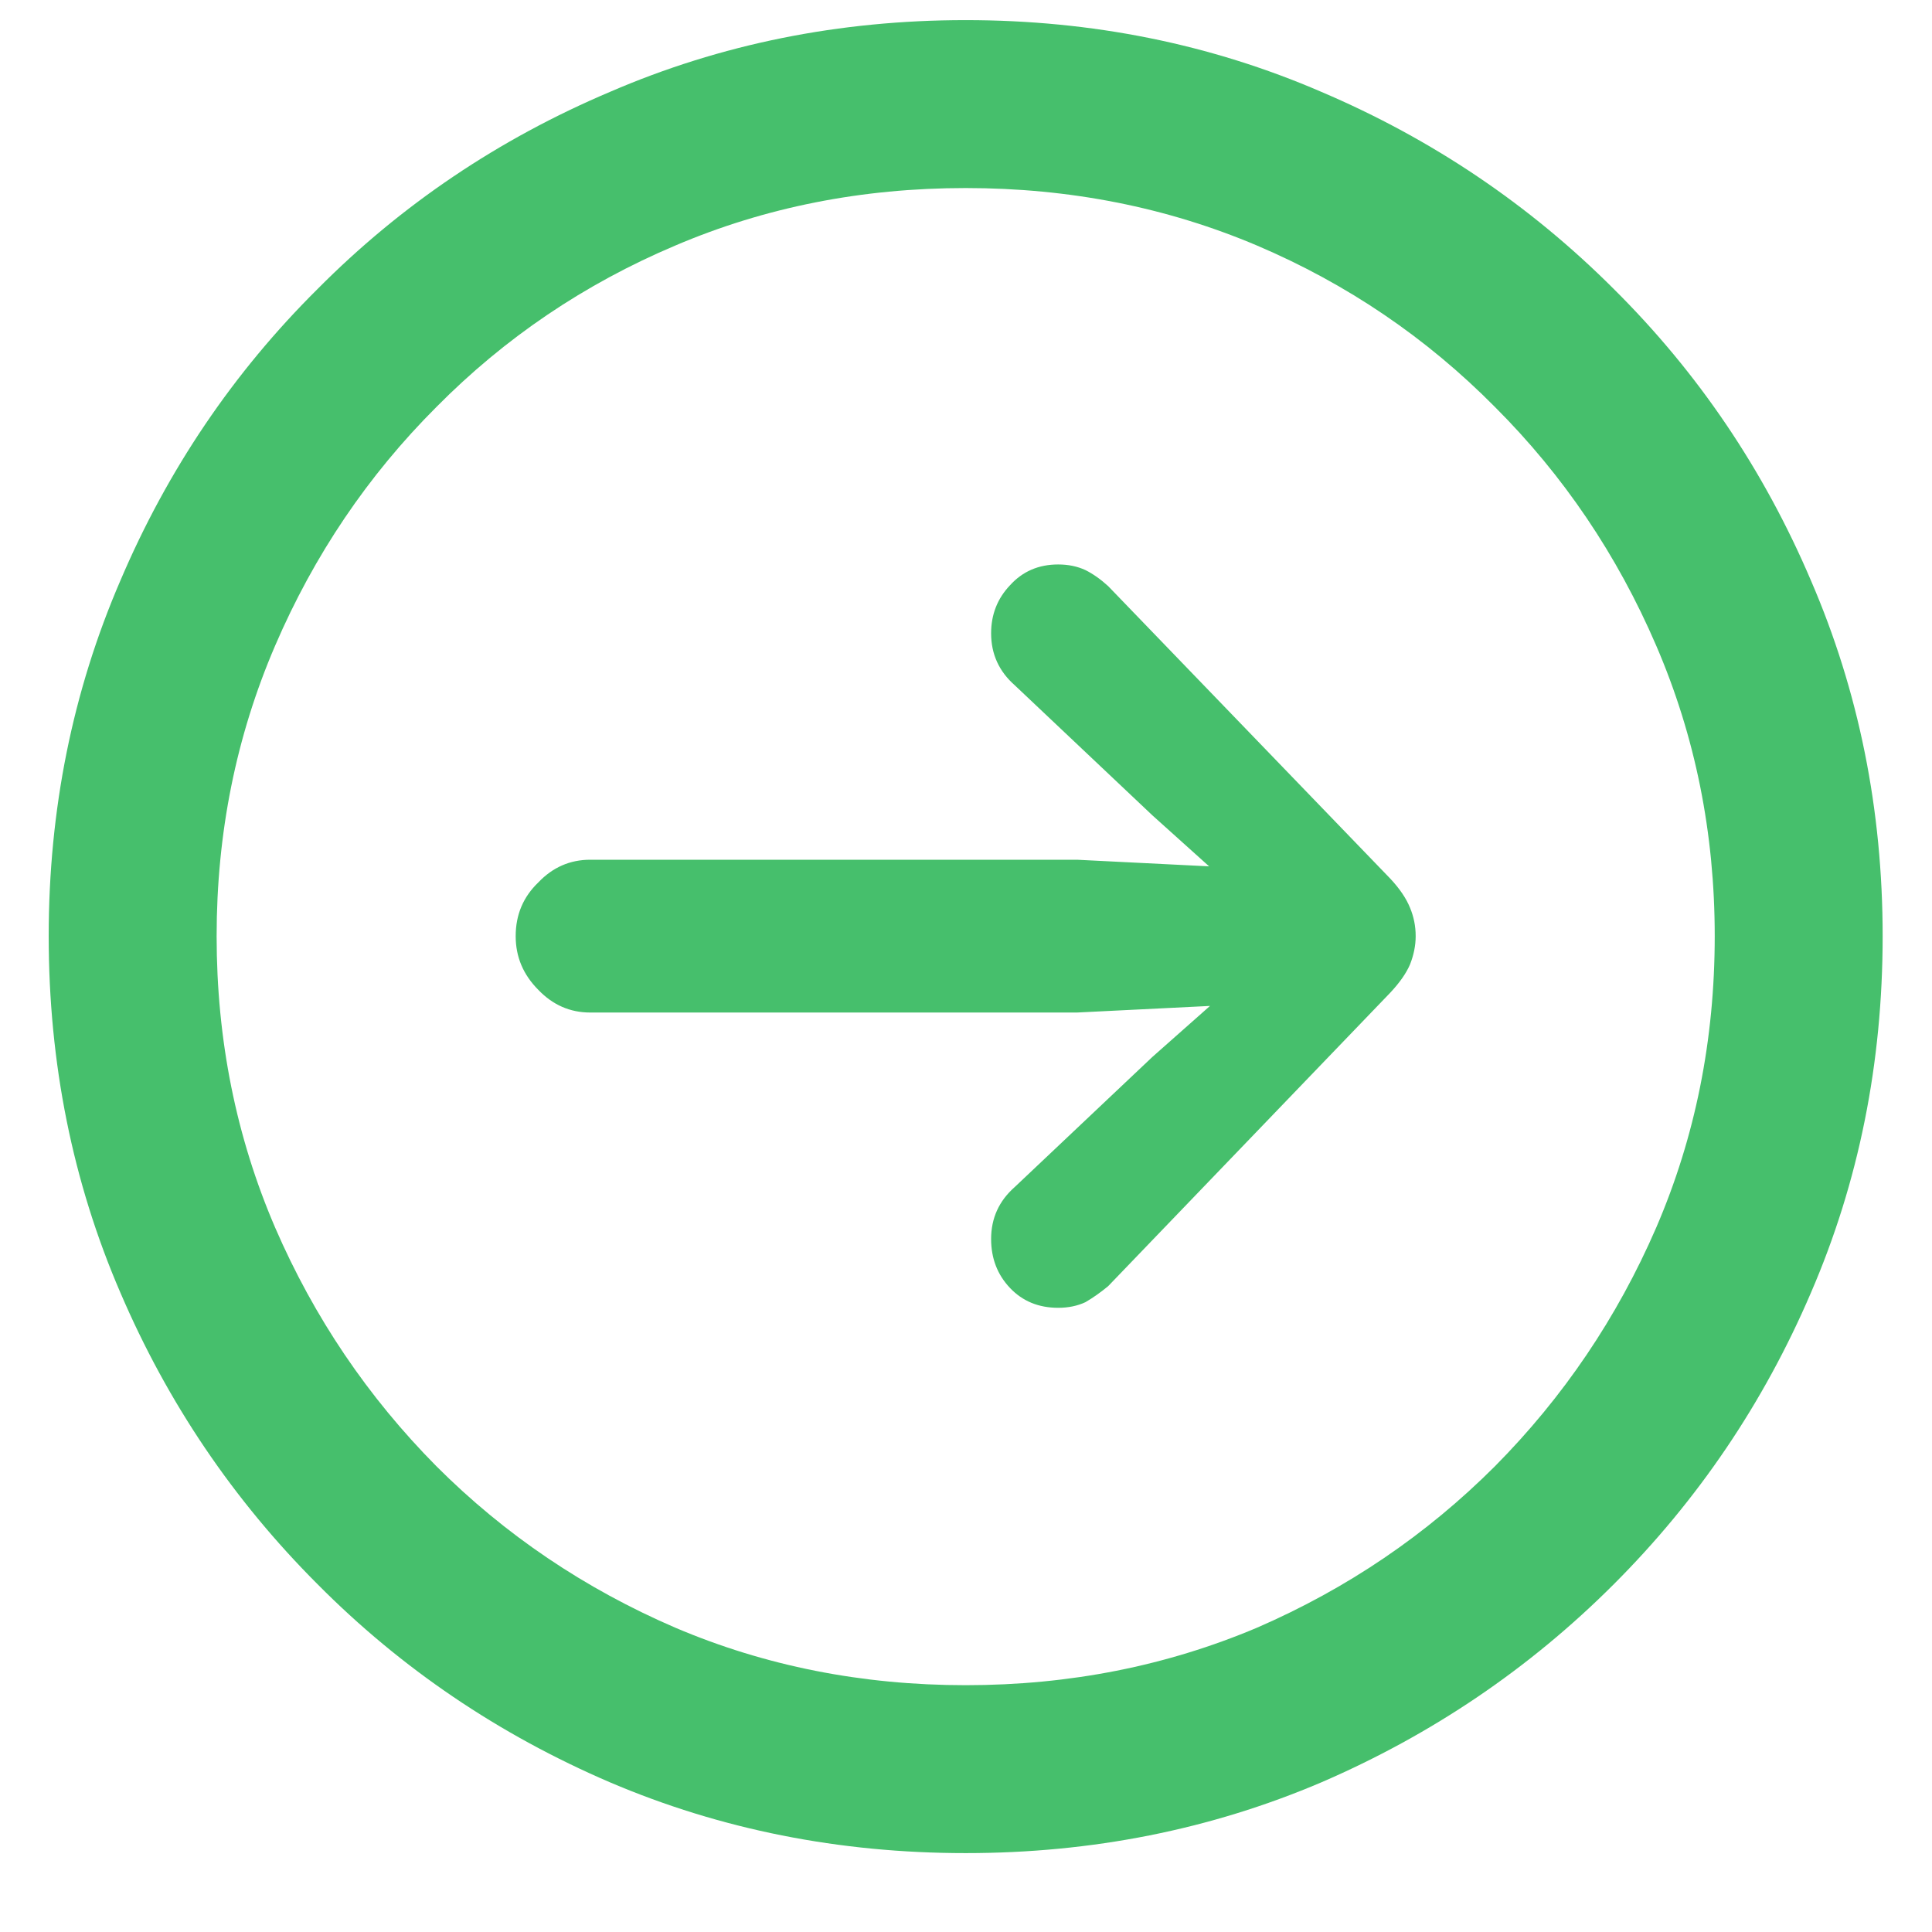 <svg width="24" height="24" viewBox="0 0 24 24" fill="none" xmlns="http://www.w3.org/2000/svg">
<path d="M23.387 11.629C23.387 13.207 23.09 14.684 22.496 16.059C21.91 17.426 21.094 18.633 20.047 19.68C19 20.727 17.789 21.547 16.414 22.141C15.039 22.727 13.566 23.02 11.996 23.02C10.426 23.02 8.953 22.727 7.578 22.141C6.195 21.547 4.984 20.727 3.945 19.68C2.898 18.633 2.082 17.426 1.496 16.059C0.902 14.684 0.605 13.207 0.605 11.629C0.605 10.059 0.902 8.586 1.496 7.211C2.082 5.836 2.898 4.629 3.945 3.59C4.984 2.543 6.195 1.727 7.578 1.141C8.953 0.547 10.426 0.25 11.996 0.25C13.566 0.25 15.039 0.547 16.414 1.141C17.789 1.727 19 2.543 20.047 3.59C21.094 4.629 21.91 5.836 22.496 7.211C23.09 8.586 23.387 10.059 23.387 11.629ZM21.301 11.629C21.301 10.348 21.059 9.145 20.574 8.02C20.09 6.895 19.422 5.906 18.57 5.055C17.719 4.195 16.734 3.527 15.617 3.051C14.492 2.574 13.285 2.336 11.996 2.336C10.707 2.336 9.504 2.574 8.387 3.051C7.262 3.527 6.273 4.195 5.422 5.055C4.57 5.906 3.902 6.895 3.418 8.02C2.934 9.145 2.691 10.348 2.691 11.629C2.691 12.918 2.934 14.125 3.418 15.25C3.902 16.367 4.57 17.355 5.422 18.215C6.273 19.066 7.262 19.734 8.387 20.219C9.504 20.695 10.707 20.934 11.996 20.934C13.285 20.934 14.492 20.695 15.617 20.219C16.734 19.734 17.719 19.066 18.57 18.215C19.422 17.355 20.09 16.367 20.574 15.25C21.059 14.125 21.301 12.918 21.301 11.629ZM17.586 11.629C17.586 11.746 17.562 11.863 17.516 11.98C17.469 12.09 17.387 12.207 17.27 12.332L13.766 15.977C13.672 16.055 13.578 16.121 13.484 16.176C13.383 16.223 13.27 16.246 13.145 16.246C12.902 16.246 12.703 16.164 12.547 16C12.391 15.836 12.312 15.633 12.312 15.391C12.312 15.133 12.41 14.918 12.605 14.746L14.316 13.129L15.031 12.496L13.379 12.578L7.332 12.578C7.082 12.578 6.867 12.484 6.688 12.297C6.5 12.109 6.406 11.887 6.406 11.629C6.406 11.363 6.5 11.141 6.688 10.961C6.867 10.773 7.082 10.68 7.332 10.68L13.379 10.68L15.02 10.762L14.316 10.129L12.605 8.512C12.41 8.34 12.312 8.125 12.312 7.867C12.312 7.633 12.391 7.434 12.547 7.27C12.703 7.098 12.902 7.012 13.145 7.012C13.27 7.012 13.383 7.035 13.484 7.082C13.578 7.129 13.672 7.195 13.766 7.281L17.27 10.914C17.387 11.039 17.469 11.16 17.516 11.277C17.562 11.387 17.586 11.504 17.586 11.629Z" fill="#46BF6C"/>
</svg>
